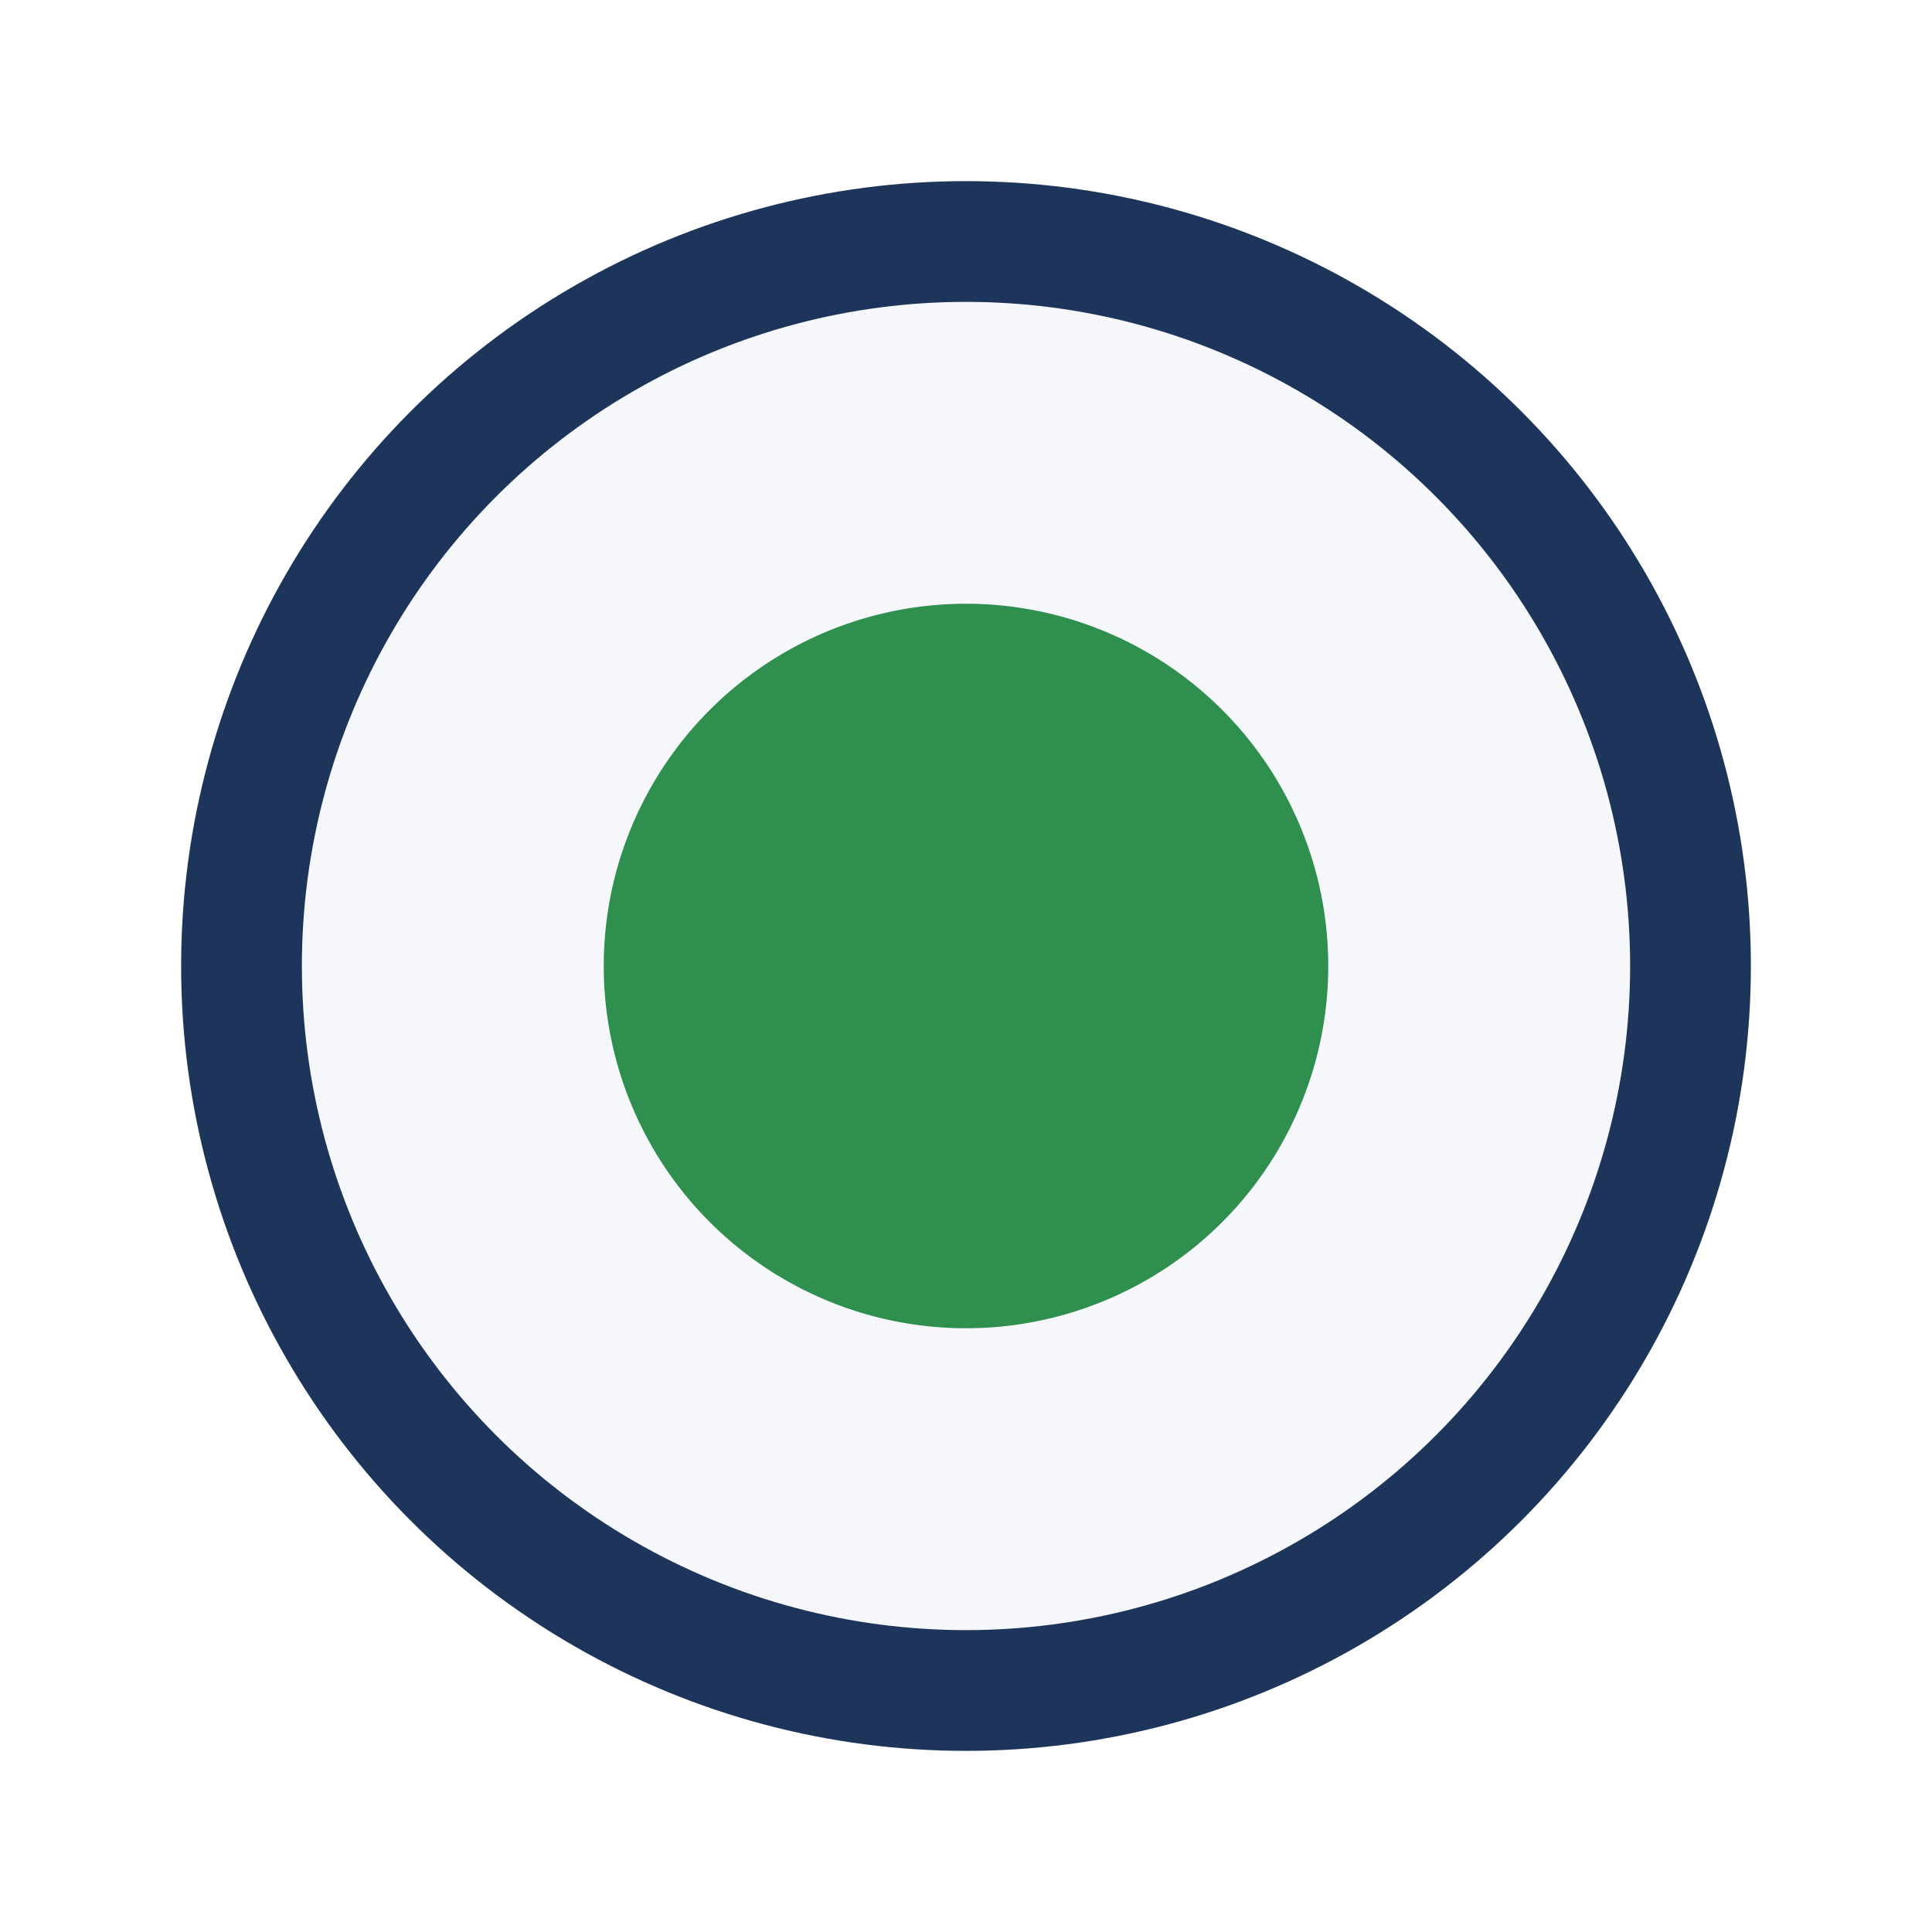 <?xml version="1.0" encoding="UTF-8"?>
<svg xmlns="http://www.w3.org/2000/svg" width="32" height="32" viewBox="0 0 32 32"><circle cx="16" cy="16" r="12" fill="#F5F7FA" stroke="#1E355B" stroke-width="2"/><path d="M10 16a6 6 0 0012 0A6 6 0 0010 16z" fill="#2F8F4E"/></svg>